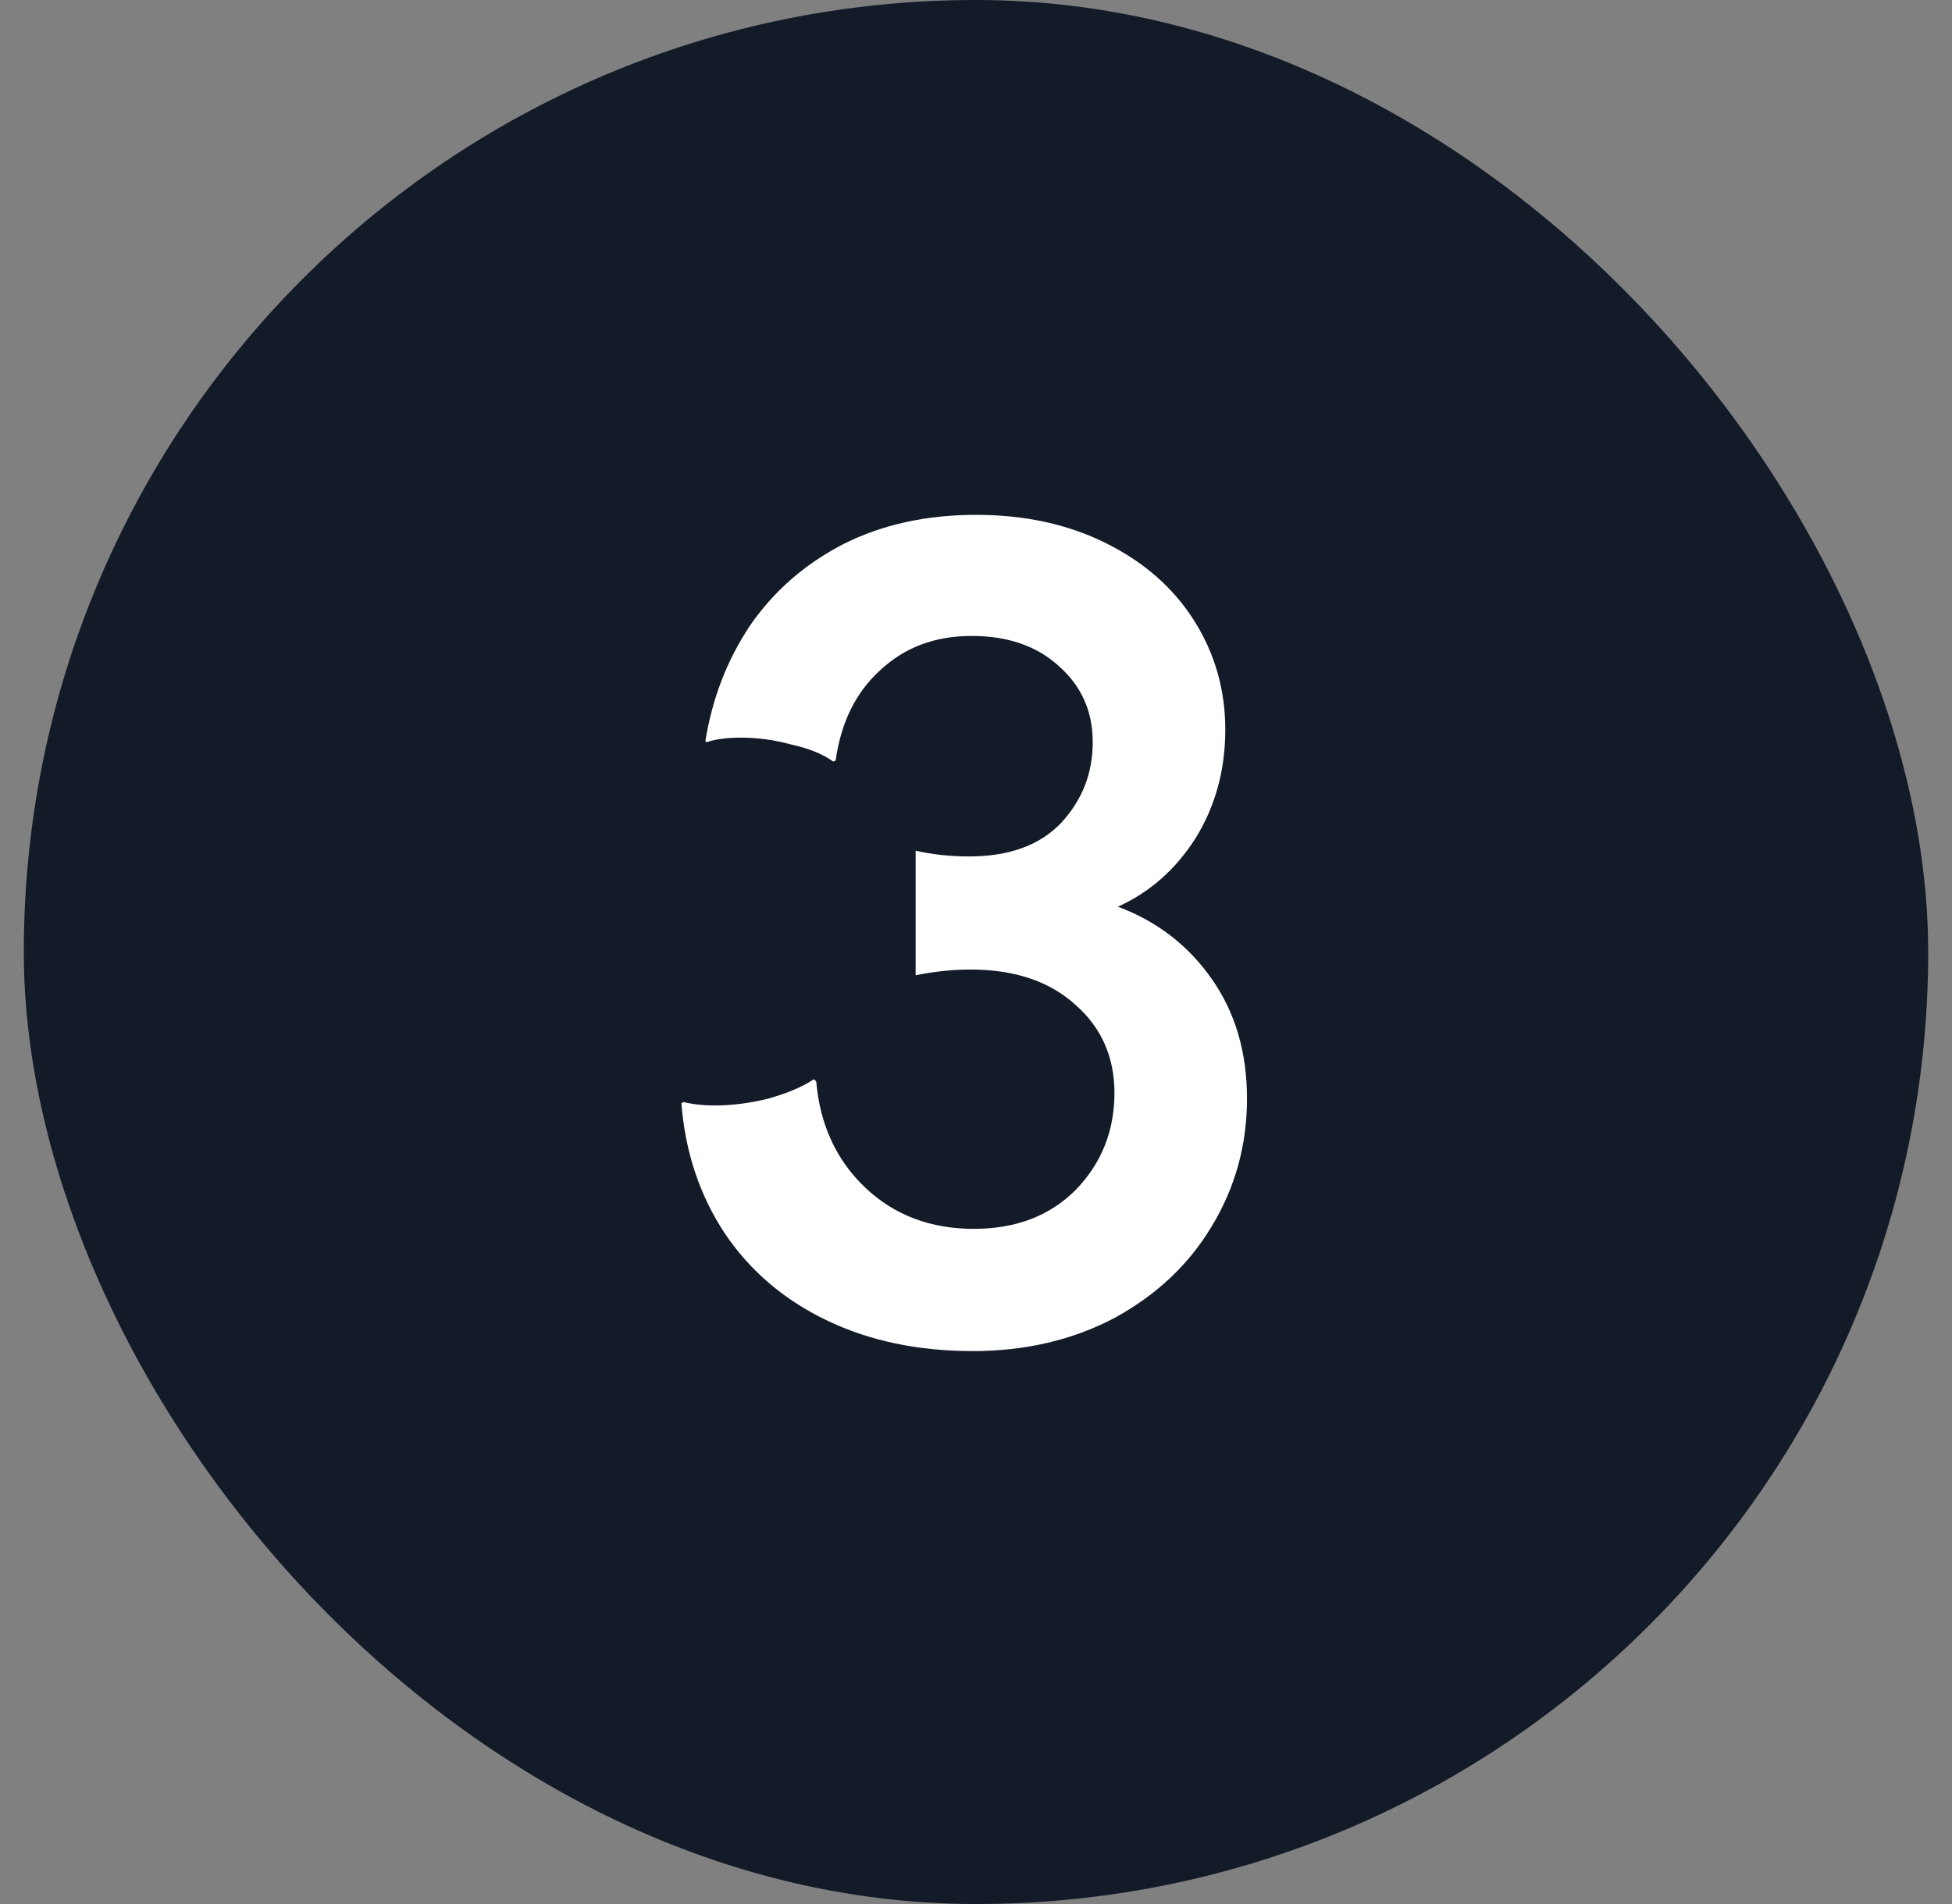 <?xml version="1.0" encoding="UTF-8"?> <svg xmlns="http://www.w3.org/2000/svg" width="41" height="40" viewBox="0 0 41 40" fill="none"><rect x="0" y="0" width="41" height="40" fill="#808080" stroke="none"/><rect x="0.5" width="40" height="40" rx="20" fill="#141B28"></rect><path d="M20.432 28.384C19.28 28.384 18.256 28.168 17.36 27.736C16.464 27.304 15.752 26.696 15.224 25.912C14.696 25.112 14.392 24.2 14.312 23.176L14.36 23.152C14.552 23.2 14.768 23.224 15.008 23.224C15.376 23.224 15.752 23.176 16.136 23.08C16.536 22.968 16.856 22.832 17.096 22.672L17.144 22.72C17.224 23.632 17.568 24.376 18.176 24.952C18.784 25.528 19.544 25.816 20.456 25.816C21.336 25.816 22.048 25.544 22.592 25C23.136 24.44 23.408 23.76 23.408 22.96C23.408 22.208 23.136 21.592 22.592 21.112C22.048 20.616 21.312 20.368 20.384 20.368C20.016 20.368 19.632 20.408 19.232 20.488V17.872C19.584 17.952 19.96 17.992 20.36 17.992C21.192 17.992 21.832 17.76 22.28 17.296C22.728 16.816 22.952 16.248 22.952 15.592C22.952 14.952 22.72 14.424 22.256 14.008C21.792 13.576 21.176 13.36 20.408 13.36C19.64 13.36 19 13.6 18.488 14.08C17.976 14.544 17.664 15.176 17.552 15.976L17.504 16C17.28 15.84 16.984 15.72 16.616 15.64C16.264 15.544 15.912 15.496 15.56 15.496C15.272 15.496 15.032 15.528 14.84 15.592L14.816 15.568C14.96 14.672 15.272 13.864 15.752 13.144C16.248 12.424 16.896 11.856 17.696 11.44C18.512 11.024 19.448 10.816 20.504 10.816C21.528 10.816 22.44 11.016 23.24 11.416C24.04 11.816 24.656 12.36 25.088 13.048C25.52 13.736 25.736 14.496 25.736 15.328C25.736 16.176 25.528 16.936 25.112 17.608C24.696 18.264 24.152 18.744 23.48 19.048C24.296 19.352 24.952 19.856 25.448 20.56C25.944 21.264 26.192 22.104 26.192 23.08C26.192 24.056 25.944 24.952 25.448 25.768C24.968 26.568 24.288 27.208 23.408 27.688C22.528 28.152 21.536 28.384 20.432 28.384Z" fill="white"></path></svg> 